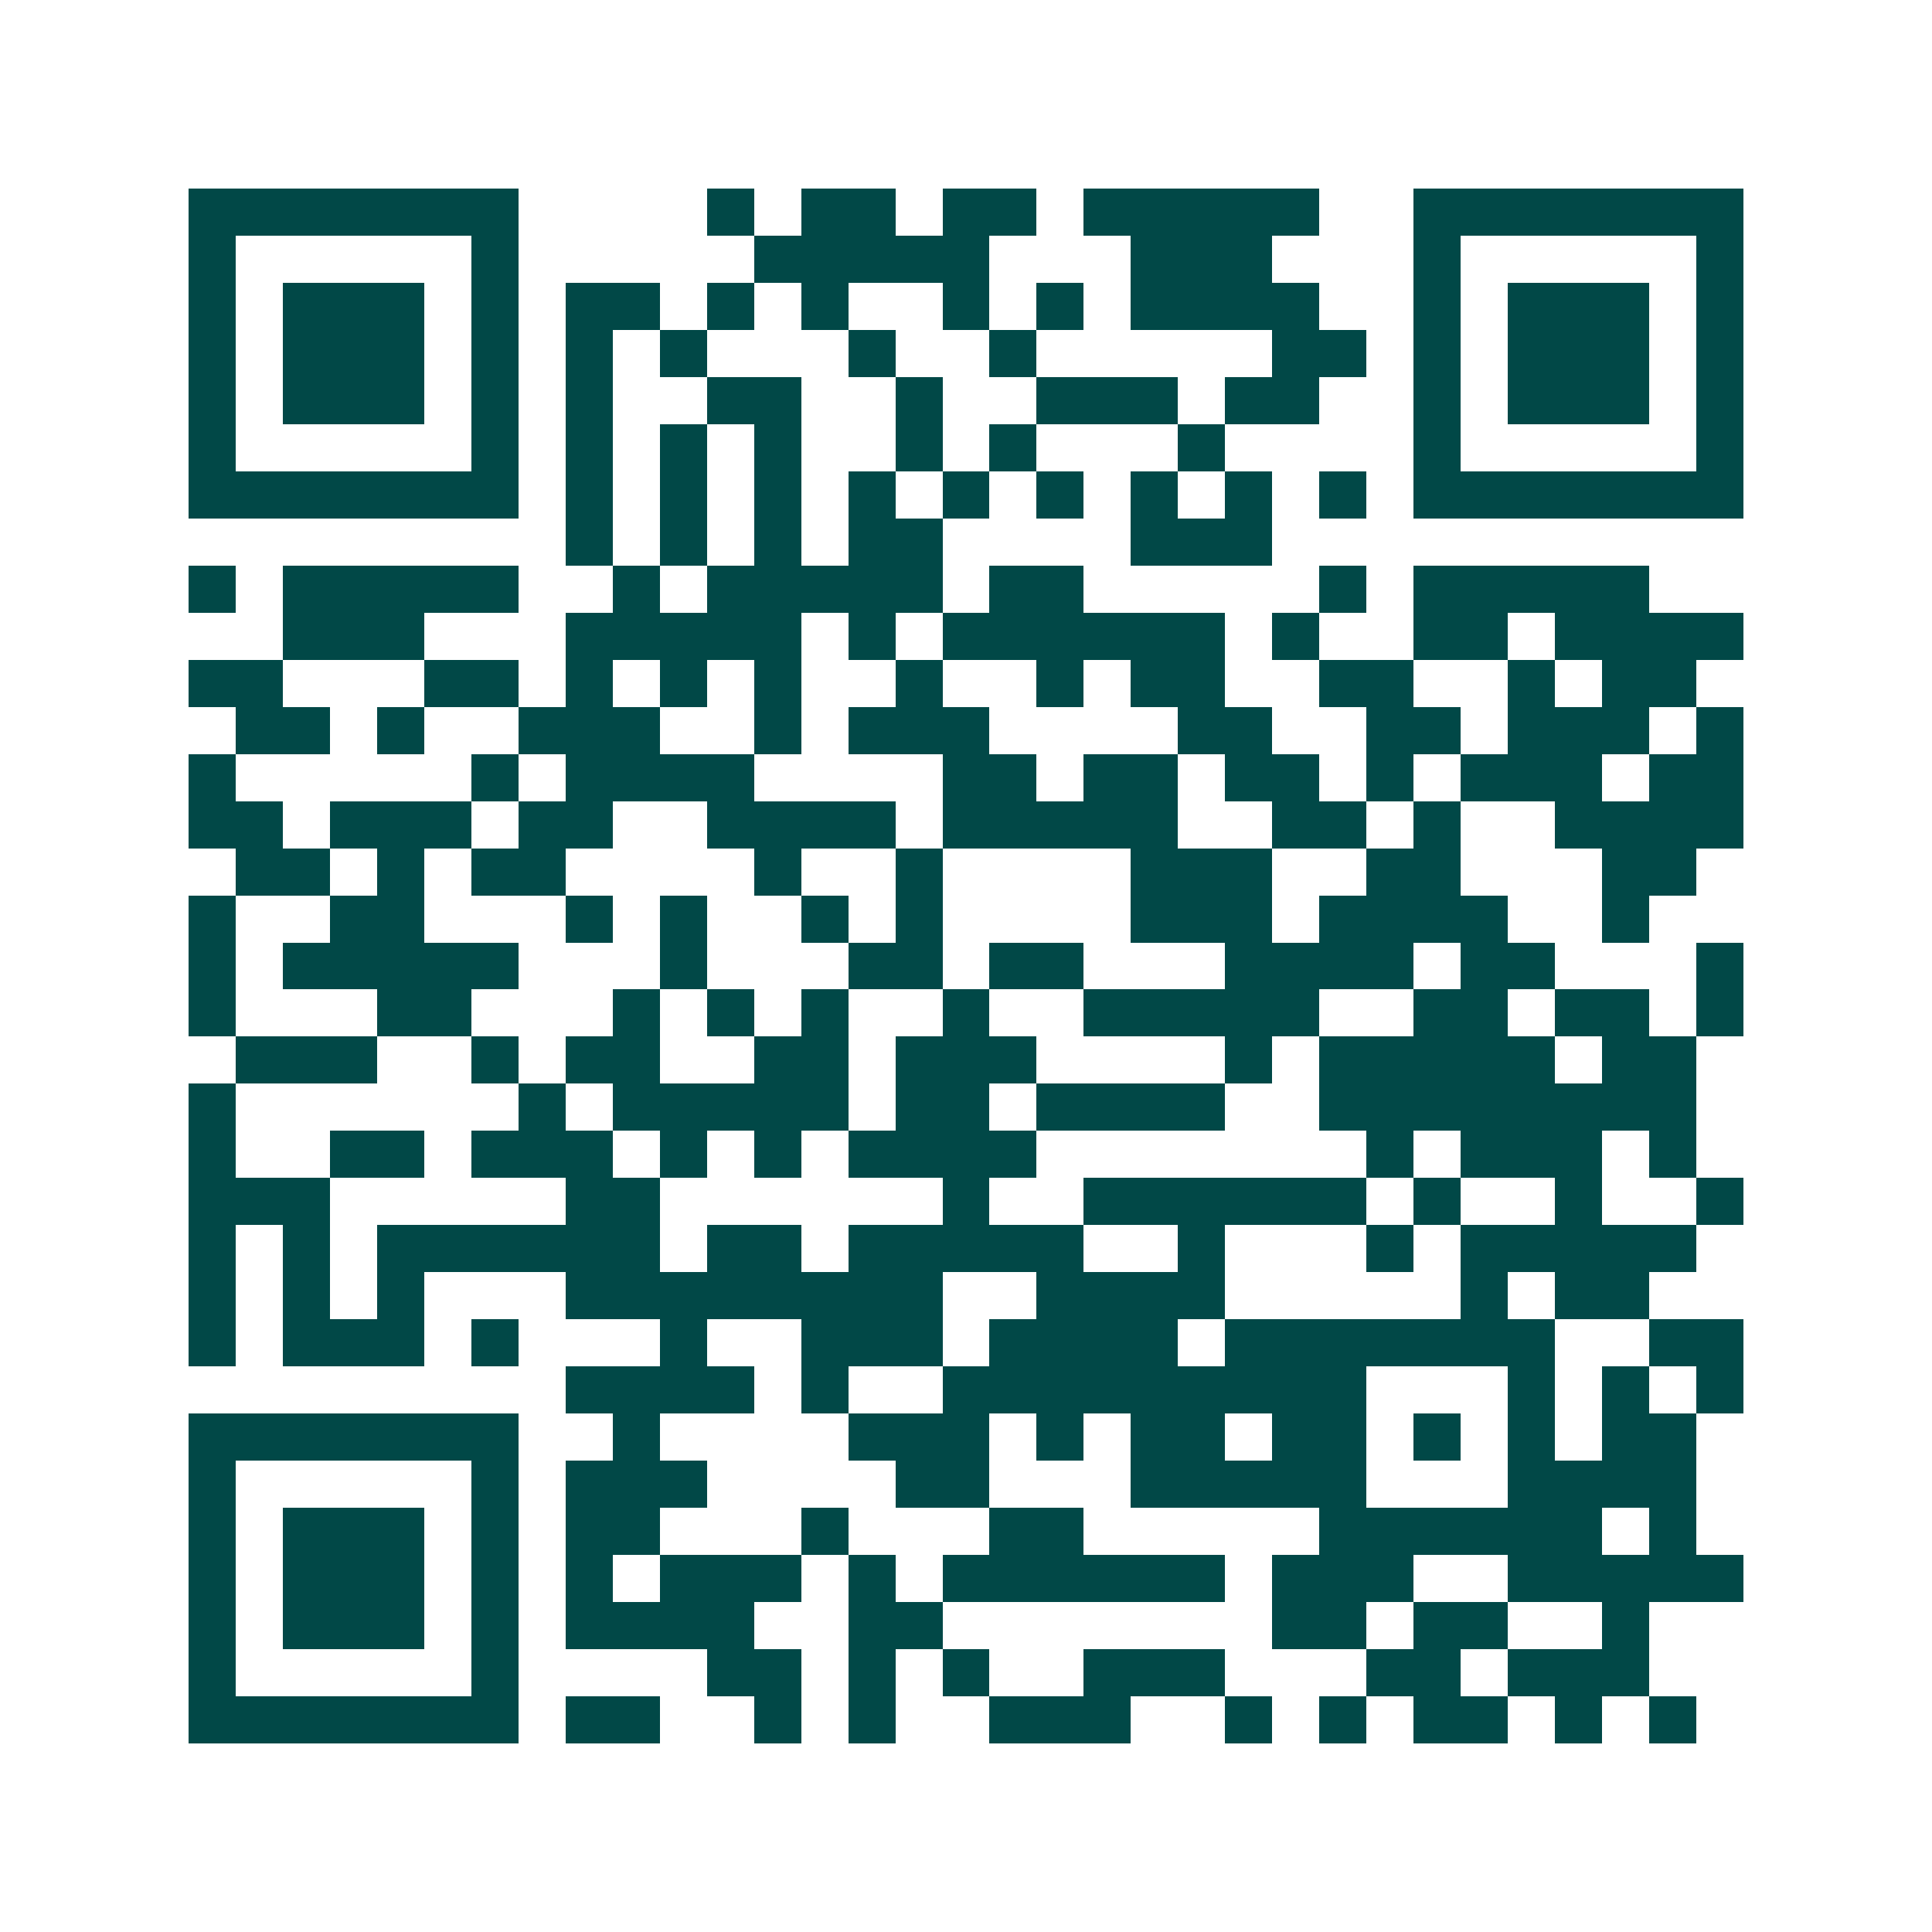 <svg xmlns="http://www.w3.org/2000/svg" width="200" height="200" viewBox="0 0 41 41" shape-rendering="crispEdges"><path fill="#ffffff" d="M0 0h41v41H0z"/><path stroke="#014847" d="M4 4.5h7m4 0h1m1 0h2m1 0h2m1 0h5m2 0h7M4 5.5h1m5 0h1m5 0h5m3 0h3m3 0h1m5 0h1M4 6.5h1m1 0h3m1 0h1m1 0h2m1 0h1m1 0h1m2 0h1m1 0h1m1 0h4m2 0h1m1 0h3m1 0h1M4 7.5h1m1 0h3m1 0h1m1 0h1m1 0h1m3 0h1m2 0h1m5 0h2m1 0h1m1 0h3m1 0h1M4 8.5h1m1 0h3m1 0h1m1 0h1m2 0h2m2 0h1m2 0h3m1 0h2m2 0h1m1 0h3m1 0h1M4 9.5h1m5 0h1m1 0h1m1 0h1m1 0h1m2 0h1m1 0h1m3 0h1m4 0h1m5 0h1M4 10.5h7m1 0h1m1 0h1m1 0h1m1 0h1m1 0h1m1 0h1m1 0h1m1 0h1m1 0h1m1 0h7M12 11.5h1m1 0h1m1 0h1m1 0h2m4 0h3M4 12.5h1m1 0h5m2 0h1m1 0h5m1 0h2m5 0h1m1 0h5M6 13.5h3m3 0h5m1 0h1m1 0h6m1 0h1m2 0h2m1 0h4M4 14.5h2m3 0h2m1 0h1m1 0h1m1 0h1m2 0h1m2 0h1m1 0h2m2 0h2m2 0h1m1 0h2M5 15.5h2m1 0h1m2 0h3m2 0h1m1 0h3m4 0h2m2 0h2m1 0h3m1 0h1M4 16.5h1m5 0h1m1 0h4m4 0h2m1 0h2m1 0h2m1 0h1m1 0h3m1 0h2M4 17.5h2m1 0h3m1 0h2m2 0h4m1 0h5m2 0h2m1 0h1m2 0h4M5 18.5h2m1 0h1m1 0h2m4 0h1m2 0h1m4 0h3m2 0h2m3 0h2M4 19.5h1m2 0h2m3 0h1m1 0h1m2 0h1m1 0h1m4 0h3m1 0h4m2 0h1M4 20.5h1m1 0h5m3 0h1m3 0h2m1 0h2m3 0h4m1 0h2m3 0h1M4 21.5h1m3 0h2m3 0h1m1 0h1m1 0h1m2 0h1m2 0h5m2 0h2m1 0h2m1 0h1M5 22.5h3m2 0h1m1 0h2m2 0h2m1 0h3m4 0h1m1 0h5m1 0h2M4 23.5h1m6 0h1m1 0h5m1 0h2m1 0h4m2 0h8M4 24.5h1m2 0h2m1 0h3m1 0h1m1 0h1m1 0h4m7 0h1m1 0h3m1 0h1M4 25.5h3m5 0h2m6 0h1m2 0h6m1 0h1m2 0h1m2 0h1M4 26.5h1m1 0h1m1 0h6m1 0h2m1 0h5m2 0h1m3 0h1m1 0h5M4 27.5h1m1 0h1m1 0h1m3 0h8m2 0h4m5 0h1m1 0h2M4 28.5h1m1 0h3m1 0h1m3 0h1m2 0h3m1 0h4m1 0h7m2 0h2M12 29.5h4m1 0h1m2 0h9m3 0h1m1 0h1m1 0h1M4 30.5h7m2 0h1m4 0h3m1 0h1m1 0h2m1 0h2m1 0h1m1 0h1m1 0h2M4 31.5h1m5 0h1m1 0h3m4 0h2m3 0h5m3 0h4M4 32.5h1m1 0h3m1 0h1m1 0h2m3 0h1m3 0h2m5 0h6m1 0h1M4 33.5h1m1 0h3m1 0h1m1 0h1m1 0h3m1 0h1m1 0h6m1 0h3m2 0h5M4 34.5h1m1 0h3m1 0h1m1 0h4m2 0h2m7 0h2m1 0h2m2 0h1M4 35.5h1m5 0h1m4 0h2m1 0h1m1 0h1m2 0h3m3 0h2m1 0h3M4 36.5h7m1 0h2m2 0h1m1 0h1m2 0h3m2 0h1m1 0h1m1 0h2m1 0h1m1 0h1"/></svg>
